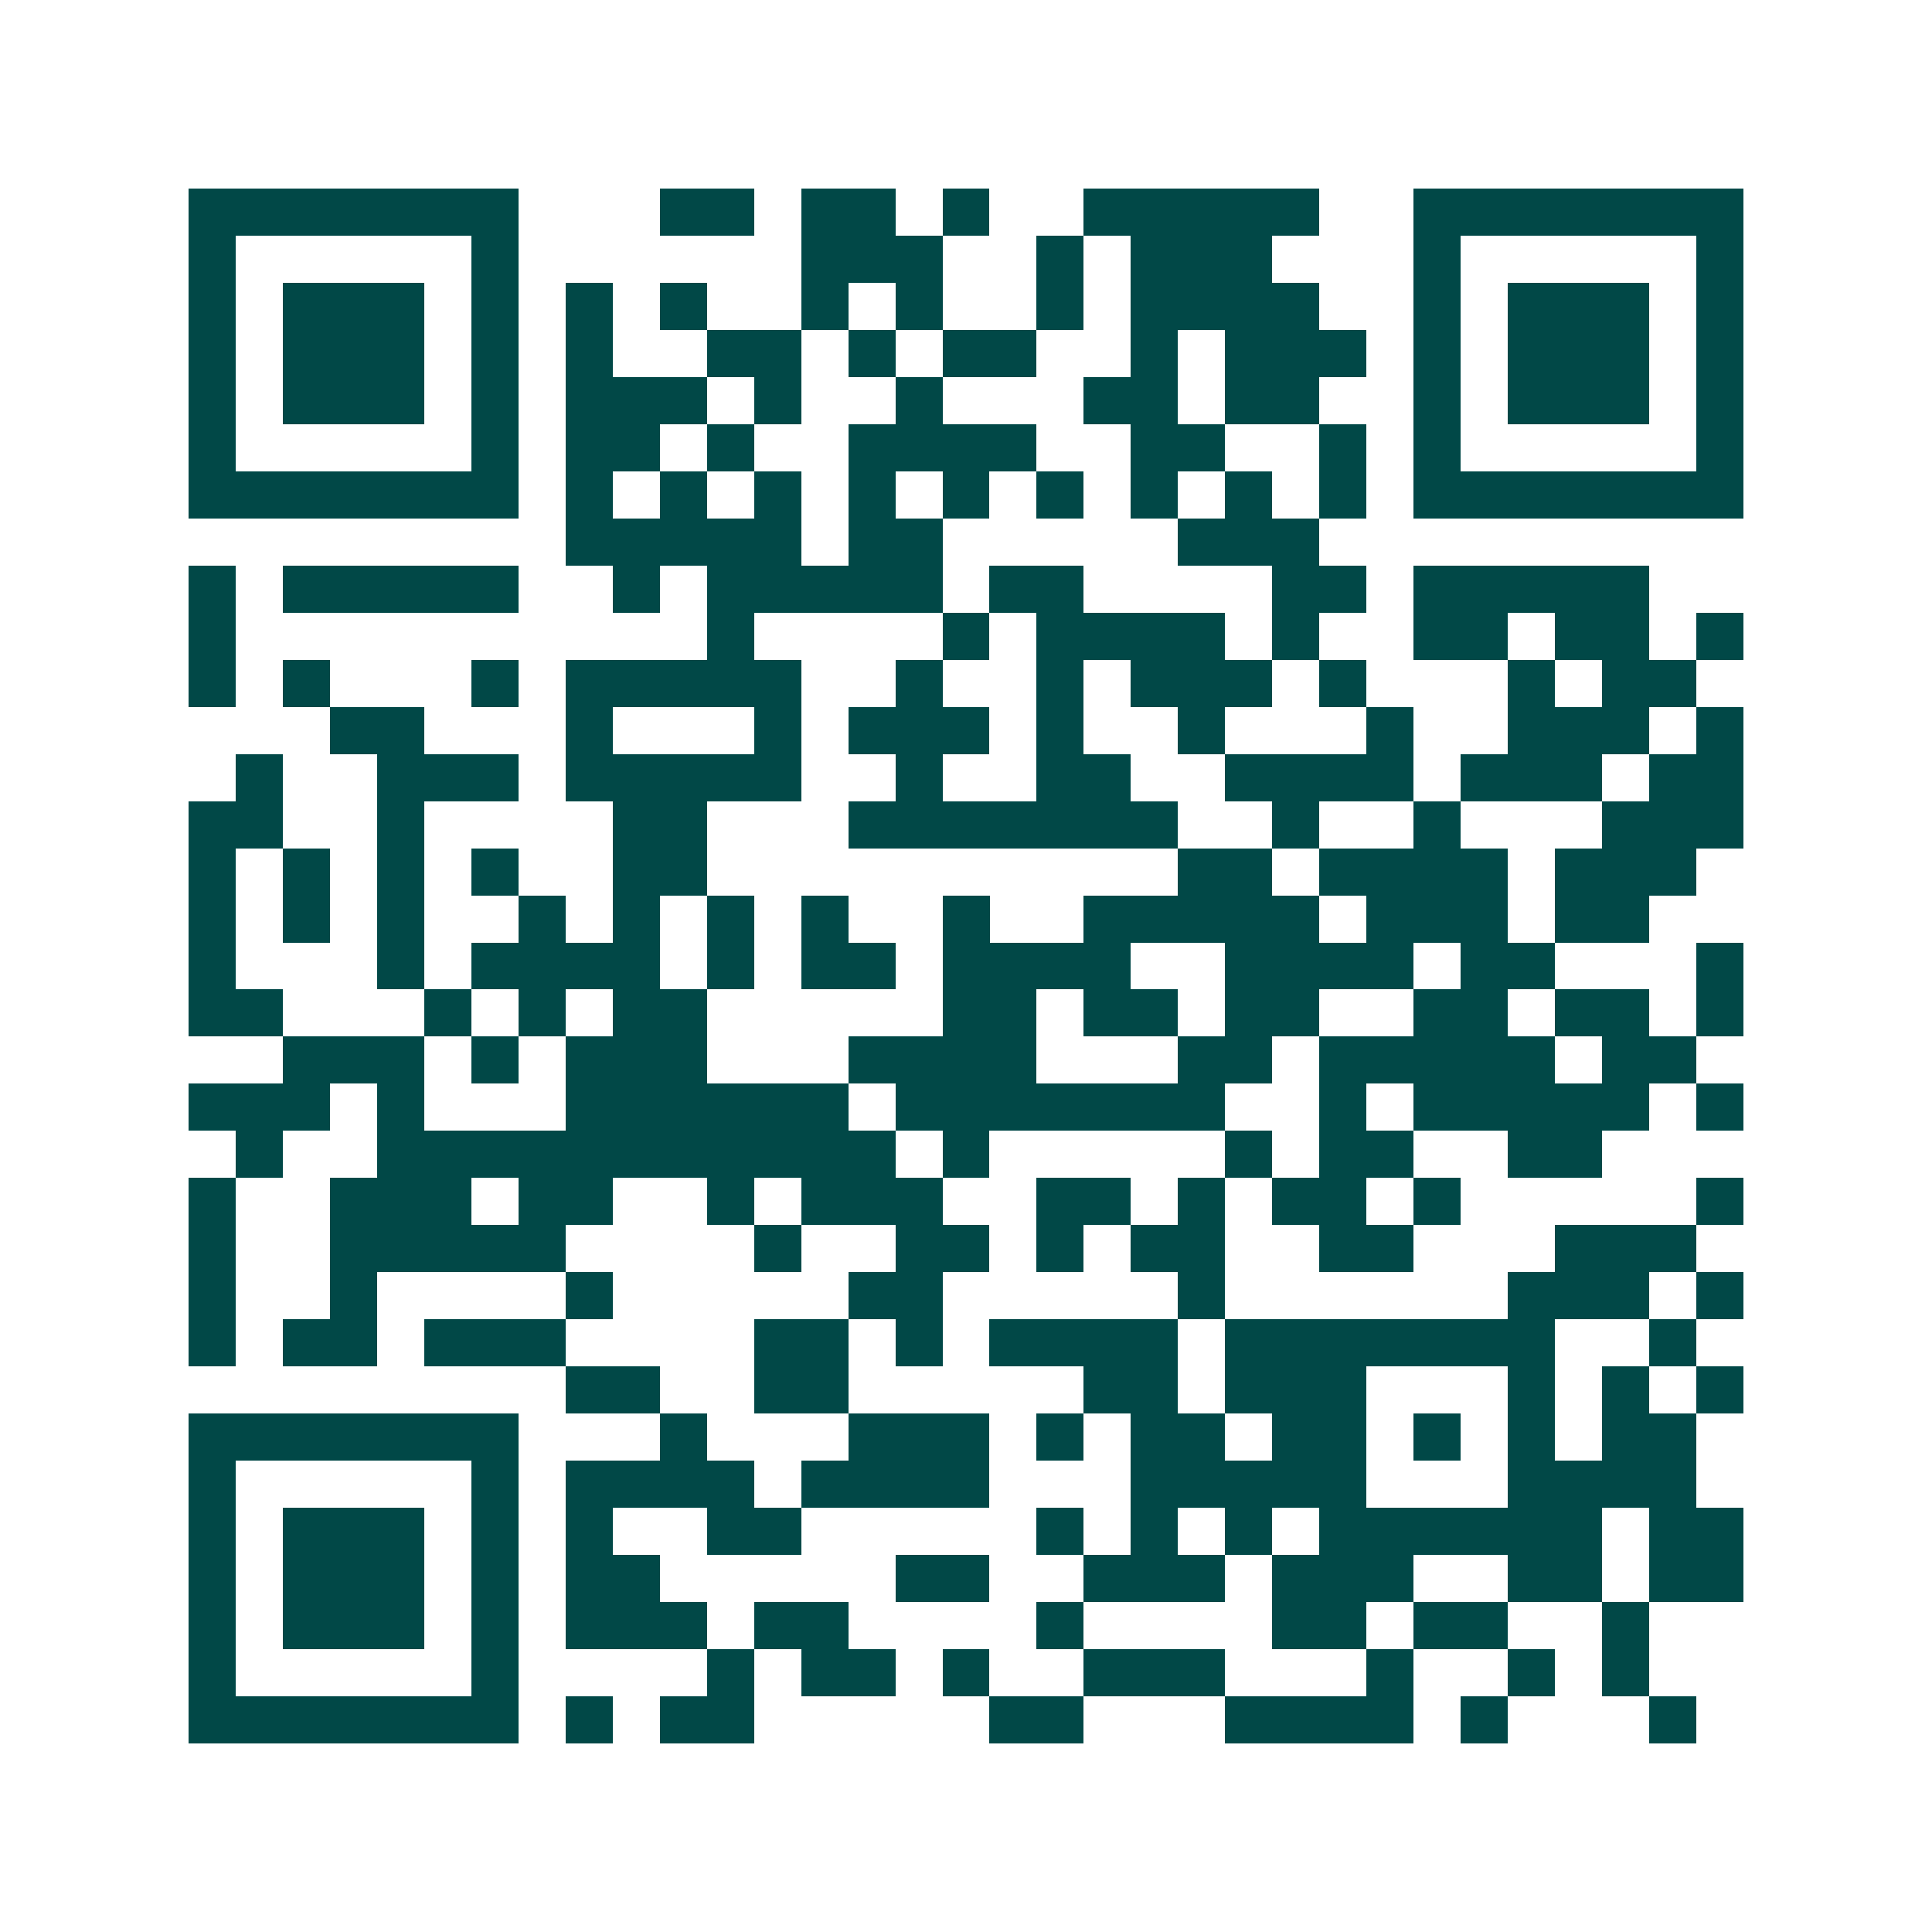 <svg xmlns="http://www.w3.org/2000/svg" width="200" height="200" viewBox="0 0 41 41" shape-rendering="crispEdges"><path fill="#ffffff" d="M0 0h41v41H0z"/><path stroke="#014847" d="M4 4.5h7m3 0h2m1 0h2m1 0h1m2 0h5m2 0h7M4 5.5h1m5 0h1m6 0h3m2 0h1m1 0h3m3 0h1m5 0h1M4 6.5h1m1 0h3m1 0h1m1 0h1m1 0h1m2 0h1m1 0h1m2 0h1m1 0h4m2 0h1m1 0h3m1 0h1M4 7.5h1m1 0h3m1 0h1m1 0h1m2 0h2m1 0h1m1 0h2m2 0h1m1 0h3m1 0h1m1 0h3m1 0h1M4 8.5h1m1 0h3m1 0h1m1 0h3m1 0h1m2 0h1m3 0h2m1 0h2m2 0h1m1 0h3m1 0h1M4 9.5h1m5 0h1m1 0h2m1 0h1m2 0h4m2 0h2m2 0h1m1 0h1m5 0h1M4 10.5h7m1 0h1m1 0h1m1 0h1m1 0h1m1 0h1m1 0h1m1 0h1m1 0h1m1 0h1m1 0h7M12 11.5h5m1 0h2m5 0h3M4 12.5h1m1 0h5m2 0h1m1 0h5m1 0h2m4 0h2m1 0h5M4 13.5h1m10 0h1m4 0h1m1 0h4m1 0h1m2 0h2m1 0h2m1 0h1M4 14.5h1m1 0h1m3 0h1m1 0h5m2 0h1m2 0h1m1 0h3m1 0h1m3 0h1m1 0h2M7 15.5h2m3 0h1m3 0h1m1 0h3m1 0h1m2 0h1m3 0h1m2 0h3m1 0h1M5 16.5h1m2 0h3m1 0h5m2 0h1m2 0h2m2 0h4m1 0h3m1 0h2M4 17.5h2m2 0h1m4 0h2m3 0h7m2 0h1m2 0h1m3 0h3M4 18.5h1m1 0h1m1 0h1m1 0h1m2 0h2m10 0h2m1 0h4m1 0h3M4 19.5h1m1 0h1m1 0h1m2 0h1m1 0h1m1 0h1m1 0h1m2 0h1m2 0h5m1 0h3m1 0h2M4 20.5h1m3 0h1m1 0h4m1 0h1m1 0h2m1 0h4m2 0h4m1 0h2m3 0h1M4 21.5h2m3 0h1m1 0h1m1 0h2m5 0h2m1 0h2m1 0h2m2 0h2m1 0h2m1 0h1M6 22.5h3m1 0h1m1 0h3m3 0h4m3 0h2m1 0h5m1 0h2M4 23.5h3m1 0h1m3 0h6m1 0h7m2 0h1m1 0h5m1 0h1M5 24.5h1m2 0h11m1 0h1m5 0h1m1 0h2m2 0h2M4 25.5h1m2 0h3m1 0h2m2 0h1m1 0h3m2 0h2m1 0h1m1 0h2m1 0h1m5 0h1M4 26.5h1m2 0h5m4 0h1m2 0h2m1 0h1m1 0h2m2 0h2m3 0h3M4 27.5h1m2 0h1m4 0h1m5 0h2m5 0h1m6 0h3m1 0h1M4 28.5h1m1 0h2m1 0h3m4 0h2m1 0h1m1 0h4m1 0h7m2 0h1M12 29.5h2m2 0h2m5 0h2m1 0h3m3 0h1m1 0h1m1 0h1M4 30.5h7m3 0h1m3 0h3m1 0h1m1 0h2m1 0h2m1 0h1m1 0h1m1 0h2M4 31.5h1m5 0h1m1 0h4m1 0h4m3 0h5m3 0h4M4 32.5h1m1 0h3m1 0h1m1 0h1m2 0h2m5 0h1m1 0h1m1 0h1m1 0h6m1 0h2M4 33.5h1m1 0h3m1 0h1m1 0h2m5 0h2m2 0h3m1 0h3m2 0h2m1 0h2M4 34.5h1m1 0h3m1 0h1m1 0h3m1 0h2m4 0h1m4 0h2m1 0h2m2 0h1M4 35.5h1m5 0h1m4 0h1m1 0h2m1 0h1m2 0h3m3 0h1m2 0h1m1 0h1M4 36.5h7m1 0h1m1 0h2m5 0h2m3 0h4m1 0h1m3 0h1"/></svg>
